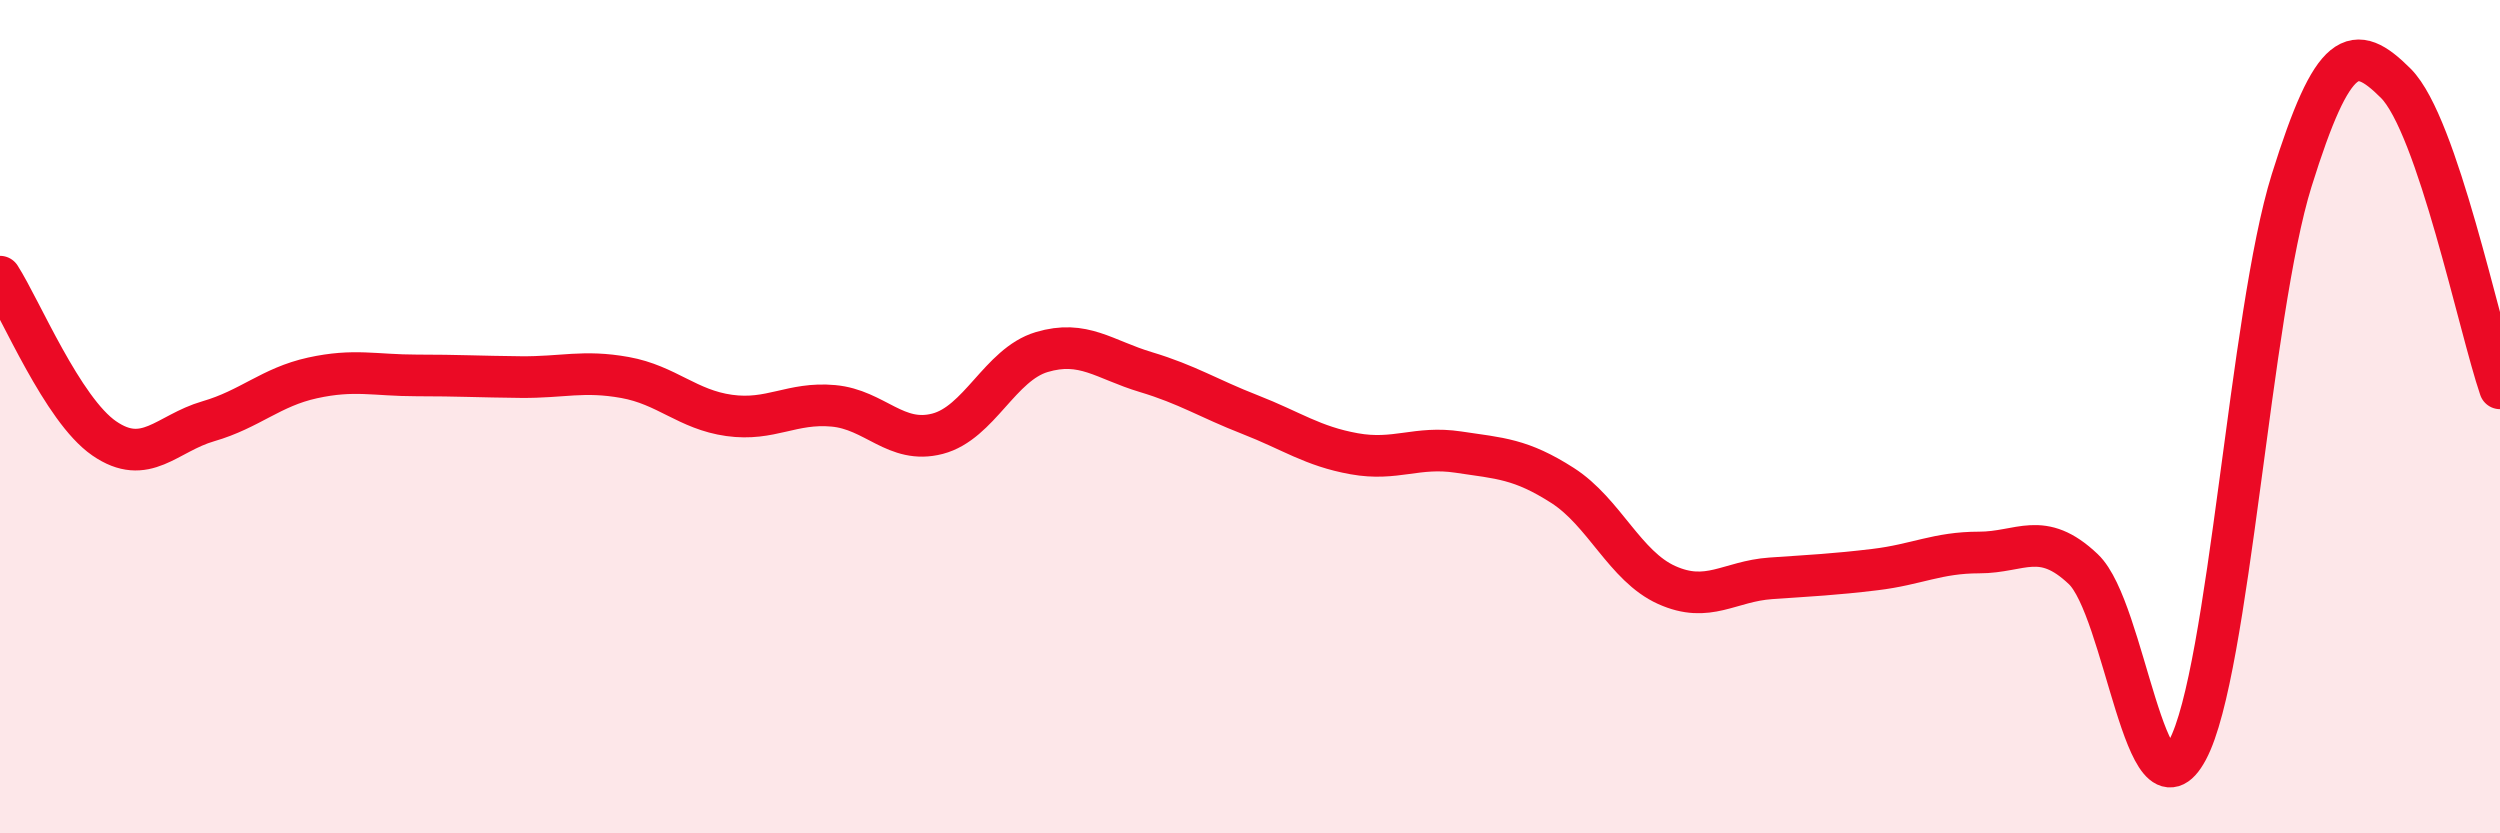 
    <svg width="60" height="20" viewBox="0 0 60 20" xmlns="http://www.w3.org/2000/svg">
      <path
        d="M 0,6.64 C 0.5,7.42 1.5,9.83 2.5,10.52 C 3.5,11.21 4,10.4 5,10.11 C 6,9.82 6.5,9.29 7.5,9.07 C 8.5,8.85 9,9.01 10,9.01 C 11,9.01 11.5,9.04 12.5,9.05 C 13.5,9.06 14,8.88 15,9.06 C 16,9.24 16.5,9.83 17.5,9.97 C 18.5,10.11 19,9.65 20,9.74 C 21,9.83 21.5,10.67 22.5,10.41 C 23.5,10.15 24,8.75 25,8.45 C 26,8.15 26.5,8.63 27.5,8.93 C 28.5,9.23 29,9.56 30,9.95 C 31,10.34 31.5,10.71 32.5,10.89 C 33.5,11.07 34,10.7 35,10.85 C 36,11 36.5,11.01 37.5,11.65 C 38.5,12.29 39,13.59 40,14.04 C 41,14.49 41.5,13.95 42.5,13.88 C 43.5,13.81 44,13.79 45,13.67 C 46,13.55 46.5,13.26 47.5,13.26 C 48.5,13.26 49,12.71 50,13.66 C 51,14.61 51.5,19.87 52.5,18 C 53.5,16.13 54,7.53 55,4.33 C 56,1.13 56.5,1 57.5,2 C 58.5,3 59.5,7.86 60,9.32L60 20L0 20Z"
        fill="#EB0A25"
        opacity="0.1"
        stroke-linecap="round"
        stroke-linejoin="round"
      />
      <path
        d="M 0,6.64 C 0.5,7.42 1.5,9.83 2.5,10.52 C 3.5,11.21 4,10.4 5,10.11 C 6,9.82 6.5,9.29 7.5,9.07 C 8.5,8.85 9,9.01 10,9.01 C 11,9.01 11.5,9.04 12.5,9.05 C 13.5,9.06 14,8.88 15,9.06 C 16,9.24 16.5,9.83 17.5,9.97 C 18.5,10.11 19,9.65 20,9.74 C 21,9.83 21.5,10.67 22.5,10.41 C 23.5,10.15 24,8.75 25,8.45 C 26,8.15 26.5,8.63 27.5,8.93 C 28.5,9.23 29,9.56 30,9.95 C 31,10.34 31.5,10.71 32.5,10.89 C 33.5,11.07 34,10.7 35,10.85 C 36,11 36.5,11.01 37.5,11.65 C 38.5,12.29 39,13.59 40,14.04 C 41,14.49 41.5,13.95 42.5,13.88 C 43.5,13.81 44,13.79 45,13.67 C 46,13.55 46.5,13.26 47.5,13.26 C 48.5,13.26 49,12.71 50,13.66 C 51,14.61 51.5,19.87 52.5,18 C 53.5,16.13 54,7.53 55,4.33 C 56,1.13 56.5,1 57.5,2 C 58.5,3 59.5,7.86 60,9.32"
        stroke="#EB0A25"
        stroke-width="1"
        fill="none"
        stroke-linecap="round"
        stroke-linejoin="round"
      />
    </svg>
  